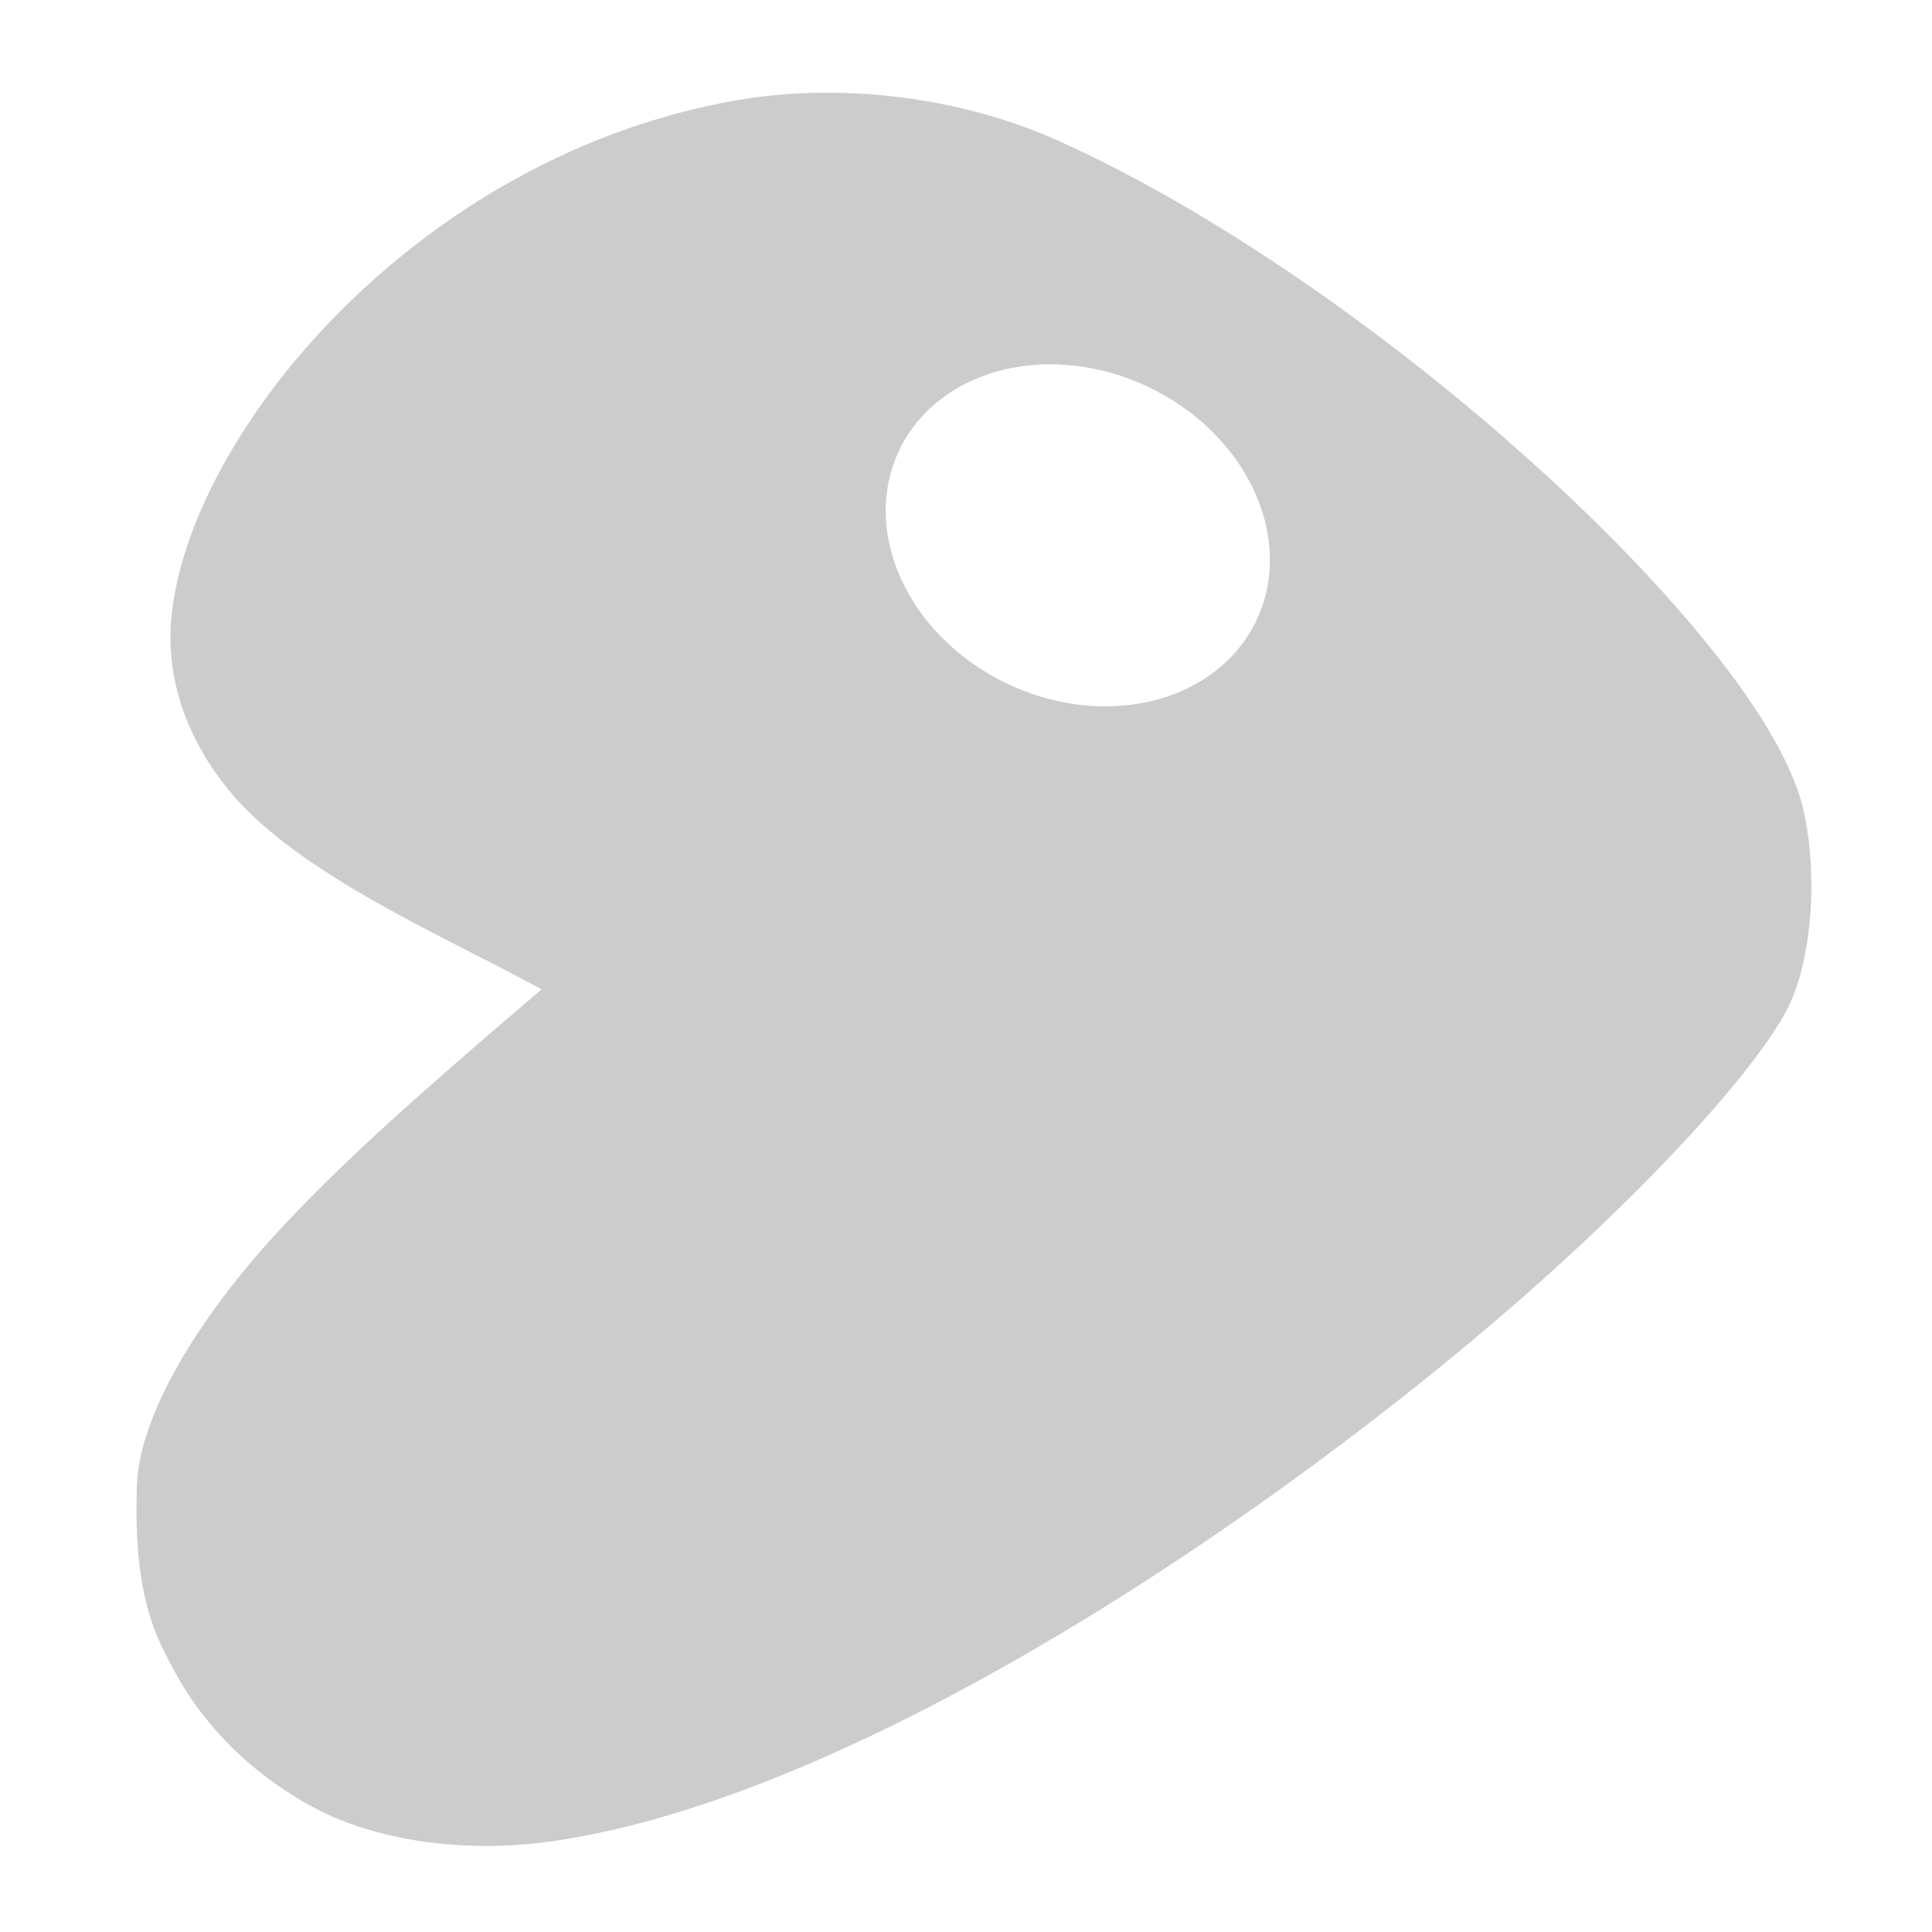 <?xml version="1.0" encoding="UTF-8" standalone="no"?>
<svg
   xmlns:dc="http://purl.org/dc/elements/1.1/"
   xmlns:cc="http://creativecommons.org/ns#"
   xmlns:rdf="http://www.w3.org/1999/02/22-rdf-syntax-ns#"
   xmlns:svg="http://www.w3.org/2000/svg"
   xmlns="http://www.w3.org/2000/svg"
   id="svg16"
   version="1"
   height="496"
   width="496">
  <defs
     id="defs20" />
  <g
     id="g4"
     transform="matrix(0.064,0,0,0.064,3.358,450.36)"
     style="fill:#705db3">
    <path
       id="path2"
       d="m 3208.587,-6664.188 c -111.446,2.84 -221.076,13.938 -327.002,33.309 -1273.509,232.843 -2169.623,1334.506 -2245.509,2060.376 -37.226,356.1 154.835,622.298 260.704,740.019 286.224,317.914 856.578,561.129 1223.41,762.339 -530.196,452.017 -773.255,672.594 -1012.775,924.079 -358.359,376.322 -610.764,790.517 -611.533,1087.191 -0.27,95.578 -15.537,400.251 108.771,640.777 46.749,90.494 179.606,392.391 580.455,618.456 256.048,144.485 620.772,197.598 977.9,146.63 1105.243,-157.714 2585.605,-1095.336 3641.918,-1968.345 673.155,-556.35 1165.185,-1095.408 1307.32,-1360.878 114.686,-214.202 127.644,-598.49 61.119,-839.603 -189.009,-684.973 -1725.286,-2088.035 -2981.352,-2652.734 -300.256,-135.002 -649.088,-200.136 -983.425,-191.615 z m 922.997,1089.252 a 793.684,659.134 25.483 0 1 431.63,94.777 793.684,659.134 25.483 0 1 420.925,939.188 793.684,659.134 25.483 0 1 -1004.834,242.438 793.684,659.134 25.483 0 1 -421.27,-939.188 793.684,659.134 25.483 0 1 573.549,-337.215 z"
       style="fill:#cccccc;fill-rule:evenodd;stroke-width:11.298" />
  </g>
</svg>
